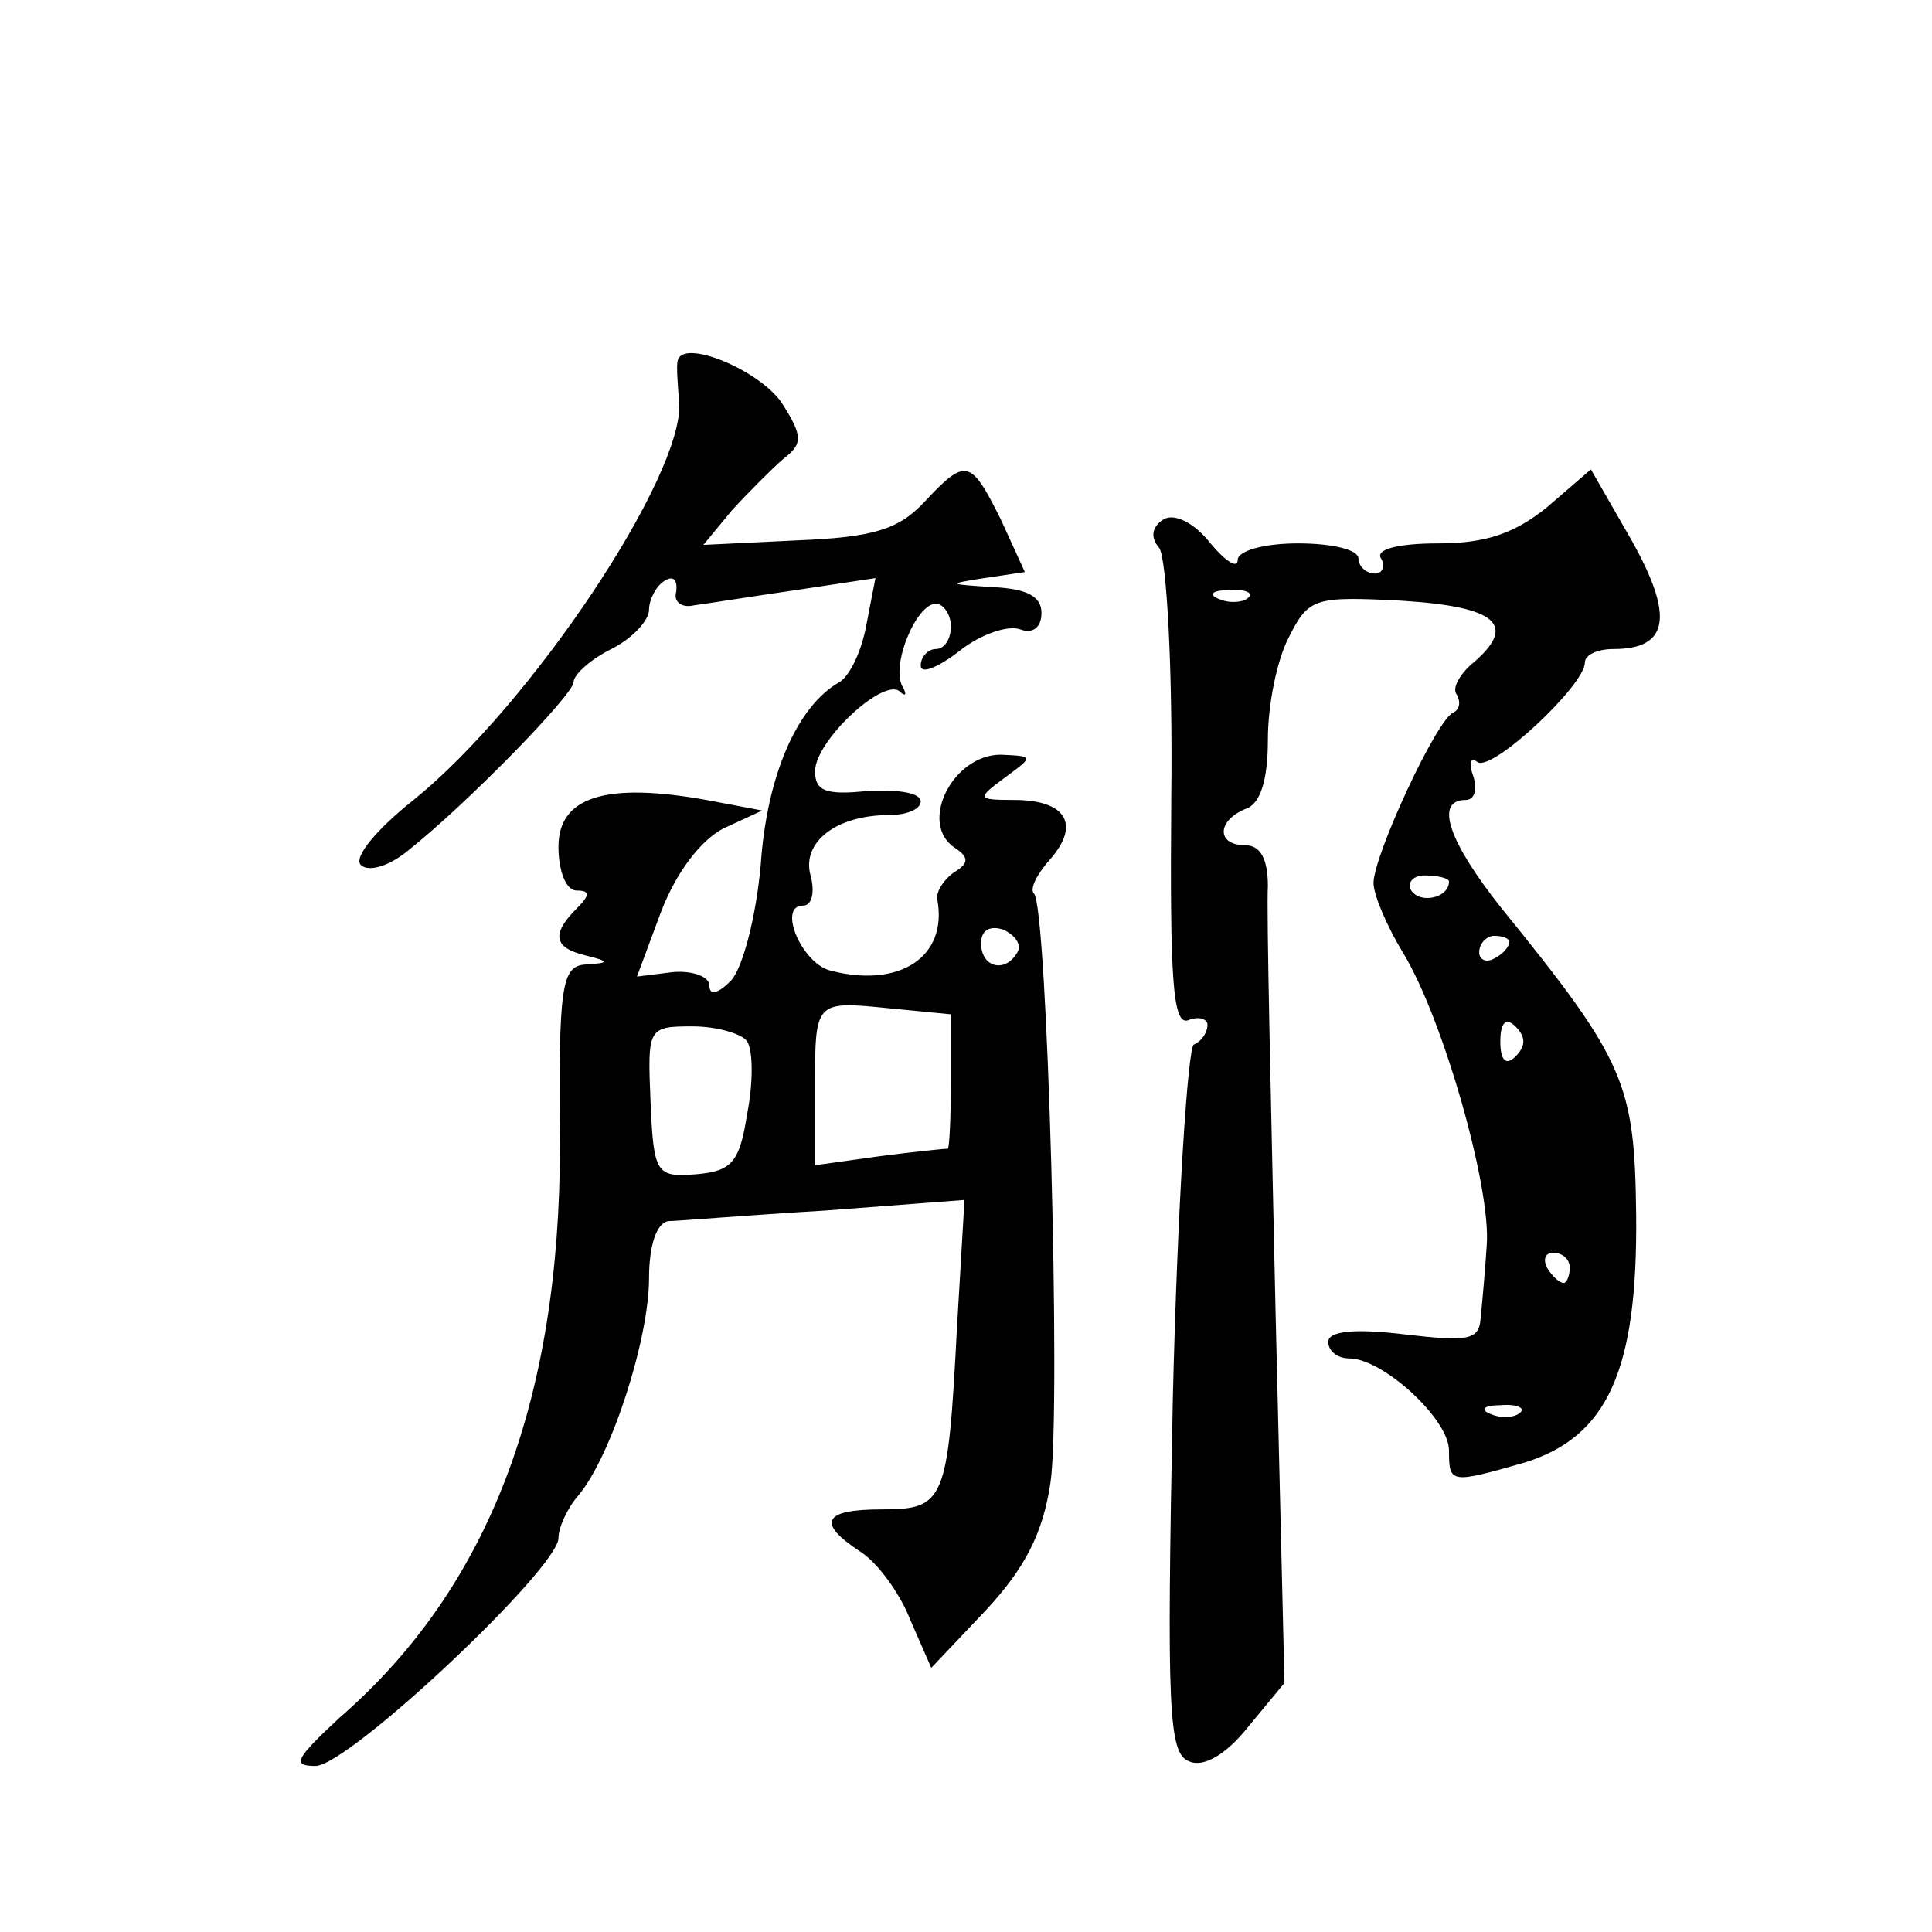 <?xml version="1.0" standalone="no"?>
<!DOCTYPE svg PUBLIC "-//W3C//DTD SVG 20010904//EN"
 "http://www.w3.org/TR/2001/REC-SVG-20010904/DTD/svg10.dtd">
<svg version="1.0" xmlns="http://www.w3.org/2000/svg"
 width="128pt" height="128pt" viewBox="0 0 128 128"
 preserveAspectRatio="xMidYMid meet">
<g transform="translate(0,128) scale(0.1,-0.1)"
fill="#0" stroke="none">
<path d="M449 1041 c-1 -3 0 -16 1 -28 3 -48 -98 -200 -176 -263 -24 -19 -40 -38
-35 -43 5 -5 19 -1 32 10 39 31 109 103 109 111 0 5 11 15 25 22 14 7 25 19 25
26 0 7 5 16 10 19 6 4 9 1 8 -7 -2 -7 4 -11 12 -9 8 1 39 6 67 10 l53 8 -6 -31
c-3 -17 -11 -34 -18 -38 -28 -16 -48 -62 -52 -121 -3 -34 -12 -69 -20 -77 -8 -8
-14 -10 -14 -3 0 6 -11 10 -24 9 l-24 -3 16 43 c10 26 26 47 41 55 l26 12 -37 7
c-67 12 -98 2 -98 -31 0 -16 5 -29 12 -29 9 0 9 -3 0 -12 -17 -17 -15 -26 6 -31
16 -4 16 -5 0 -6 -16 -1 -18 -14 -17 -119 0 -170 -47 -294 -146 -380 -29 -27 -32
-32 -16 -32 22 0 161 131 161 151 0 7 6 20 13 28 22 26 47 104 47 144 0 22 5 37
13 38 6 0 53 4 104 7 l92 7 -5 -85 c-6 -115 -8 -120 -50 -120 -39 0 -43 -9 -14
-28 11 -7 26 -27 33 -45 l14 -32 36 38 c26 28 38 51 43 85 7 48 -2 382 -11 390
-3 3 2 13 11 23 20 23 10 39 -24 39 -25 0 -25 1 -6 15 19 14 19 14 -3 15 -32 0
-55 -46 -30 -62 9 -6 9 -10 -1 -16 -7 -5 -12 -13 -11 -18 7 -38 -25 -59 -71 -47
-19 5 -35 43 -18 43 6 0 8 9 5 20 -6 22 17 40 52 40 12 0 21 4 21 9 0 6 -16 8 -35
7 -28 -3 -35 0 -35 13 0 20 45 62 56 53 4 -4 5 -2 2 3 -8 14 9 55 22 55 5 0 10
-7 10 -15 0 -8 -4 -15 -10 -15 -5 0 -10 -5 -10 -11 0 -6 12 -1 26 10 14 11 32 17
40 14 8 -3 14 1 14 11 0 11 -10 16 -32 17 -30 2 -31 2 -6 6 l27 4 -16 35 c-20 40
-23 41 -51 11 -17 -18 -34 -23 -84 -25 l-62 -3 19 23 c11 12 27 28 34 34 13 10
13 15 -1 37 -15 22 -66 43 -69 28z m225 -392 c-8 -14 -24 -10 -24 6 0 9 6 12 15
9 8 -4 12 -10 9 -15z m-44 -85 c0 -24 -1 -44 -2 -45 -2 0 -22 -2 -45 -5 l-43 -6
0 49 c0 60 -1 60 49 55 l41 -4 0 -44z m-135 26 c4 -6 4 -28 0 -48 -5 -32 -10 -38
-34 -40 -26 -2 -28 0 -30 48 -2 49 -2 50 28 50 16 0 33 -5 36 -10z M1025 944 c-21
-17 -40 -24 -72 -24 -27 0 -42 -4 -38 -10 3 -5 1 -10 -4 -10 -6 0 -11 5 -11 10
0 6 -18 10 -40 10 -23 0 -40 -5 -40 -11 0 -6 -8 -1 -18 11 -11 14 -24 20 -31 16
-8 -5 -9 -12 -3 -19 5 -7 9 -81 8 -165 -1 -121 1 -151 11 -148 7 3 13 1 13 -3 0
-5 -4 -11 -9 -13 -4 -1 -11 -108 -14 -236 -4 -205 -3 -234 11 -239 9 -4 24 4 39
23 l24 29 -6 250 c-3 138 -6 262 -5 278 0 18 -5 27 -15 27 -19 0 -19 16 0 24 10
3 15 19 15 46 0 23 6 53 14 68 13 26 17 27 75 24 63 -4 77 -16 46 -42 -8 -7 -13
-16 -10 -20 3 -5 2 -10 -2 -12 -11 -4 -53 -95 -53 -113 0 -8 9 -29 20 -47 26 -43
58 -155 55 -193 -1 -16 -3 -38 -4 -48 -1 -15 -8 -16 -51 -11 -33 4 -50 2 -50 -5
0 -6 6 -11 14 -11 22 0 66 -40 66 -61 0 -22 1 -22 50 -8 55 17 75 61 74 164 -1
87 -7 102 -89 203 -35 44 -45 72 -24 72 6 0 8 7 5 16 -3 8 -2 13 3 9 10 -6 71 51
71 66 0 5 8 9 19 9 37 0 40 22 12 72 l-27 47 -29 -25z m-198 -60 c-3 -3 -12 -4
-19 -1 -8 3 -5 6 6 6 11 1 17 -2 13 -5z m133 -188 c0 -11 -19 -15 -25 -6 -3 5 1
10 9 10 9 0 16 -2 16 -4z m40 -40 c0 -3 -4 -8 -10 -11 -5 -3 -10 -1 -10 4 0 6 5
11 10 11 6 0 10 -2 10 -4z m4 -76 c-6 -6 -10 -3 -10 10 0 13 4 16 10 10 7 -7 7
-13 0 -20z m36 -140 c0 -5 -2 -10 -4 -10 -3 0 -8 5 -11 10 -3 6 -1 10 4 10 6 0
11 -4 11 -10z m-33 -96 c-3 -3 -12 -4 -19 -1 -8 3 -5 6 6 6 11 1 17 -2 13 -5z"/>
</g>
</svg>
